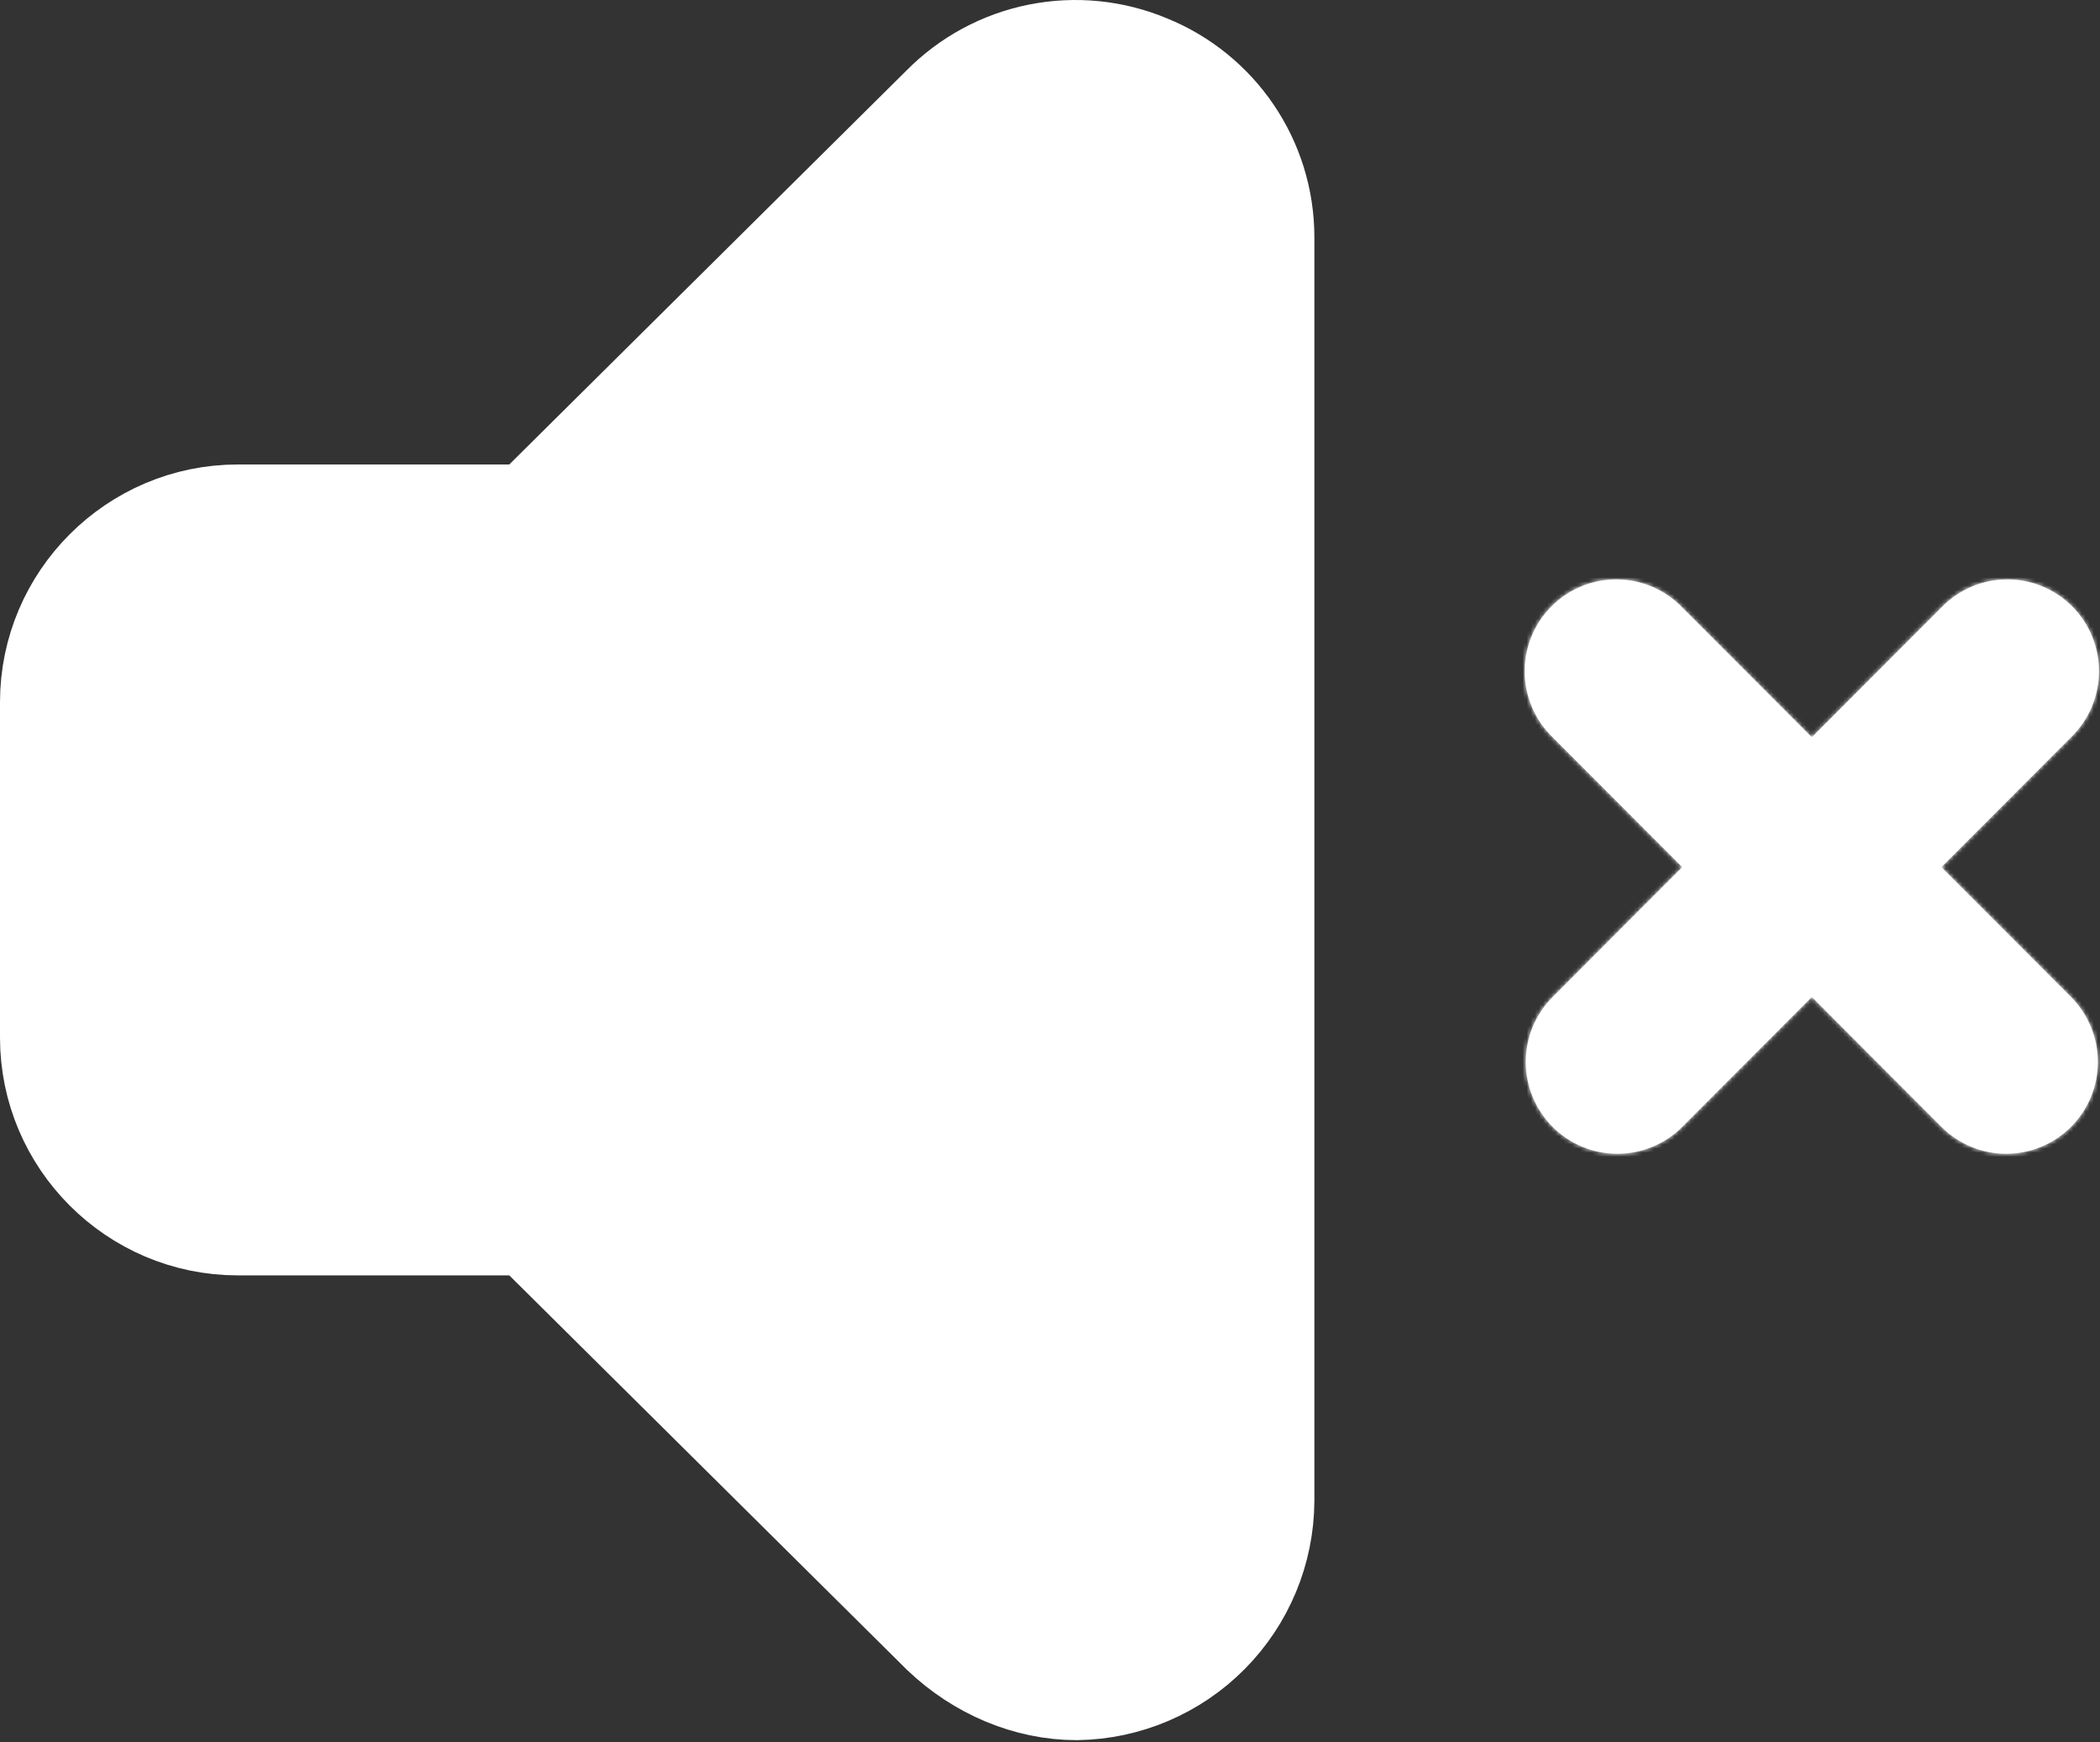 <svg width="511" height="424" viewBox="0 0 511 424" fill="none" xmlns="http://www.w3.org/2000/svg">
<rect x="0" y="0" width="511" height="424" fill="#333333" stroke="none"/>
<path d="M262 406.476C251.383 406.476 240.767 401.984 232.6 394.226L130.925 293.368H57.833C35.375 293.368 17 274.993 17 252.534V170.868C17 148.409 35.375 130.034 57.833 130.034H130.925L232.6 29.176C238.331 23.359 245.673 19.394 253.68 17.793C261.687 16.192 269.99 17.027 277.517 20.193C292.625 26.318 302.833 41.018 302.833 57.759V365.234C302.771 376.083 298.461 386.475 290.828 394.184C283.196 401.893 272.847 406.305 262 406.476Z" fill="white" stroke="white" stroke-width="34" stroke-linecap="round"/>
<mask id="path-2-inside-1_231_40" fill="white">
<path d="M440.877 179.42L409.342 147.822C407.285 145.688 404.824 143.985 402.104 142.814C399.383 141.643 396.456 141.027 393.495 141.001C390.534 140.975 387.597 141.54 384.857 142.664C382.116 143.788 379.626 145.447 377.532 147.545C375.438 149.643 373.782 152.138 372.661 154.884C371.539 157.631 370.975 160.573 371.001 163.54C371.027 166.508 371.642 169.44 372.811 172.166C373.979 174.892 375.678 177.358 377.808 179.42L409.342 211.017L377.808 242.615C373.624 246.805 371.272 252.489 371.27 258.417C371.267 264.345 373.615 270.031 377.797 274.224C381.979 278.417 387.652 280.774 393.568 280.776C399.483 280.778 405.158 278.425 409.342 274.235L440.877 242.615L472.411 274.235C476.595 278.425 482.27 280.778 488.186 280.776C494.102 280.774 499.774 278.417 503.956 274.224C508.138 270.031 510.486 264.345 510.484 258.417C510.482 252.489 508.13 246.805 503.945 242.615L472.411 211.017L503.945 179.42C506.075 177.358 507.774 174.892 508.943 172.166C510.111 169.44 510.727 166.508 510.752 163.54C510.778 160.573 510.214 157.631 509.093 154.884C507.971 152.138 506.315 149.643 504.221 147.545C502.127 145.447 499.637 143.788 496.897 142.664C494.156 141.54 491.219 140.975 488.258 141.001C485.297 141.027 482.371 141.643 479.65 142.814C476.929 143.985 474.468 145.688 472.411 147.822L440.877 179.42Z"/>
</mask>
<path d="M440.877 179.42L409.342 147.822C407.285 145.688 404.824 143.985 402.104 142.814C399.383 141.643 396.456 141.027 393.495 141.001C390.534 140.975 387.597 141.54 384.857 142.664C382.116 143.788 379.626 145.447 377.532 147.545C375.438 149.643 373.782 152.138 372.661 154.884C371.539 157.631 370.975 160.573 371.001 163.54C371.027 166.508 371.642 169.44 372.811 172.166C373.979 174.892 375.678 177.358 377.808 179.42L409.342 211.017L377.808 242.615C373.624 246.805 371.272 252.489 371.27 258.417C371.267 264.345 373.615 270.031 377.797 274.224C381.979 278.417 387.652 280.774 393.568 280.776C399.483 280.778 405.158 278.425 409.342 274.235L440.877 242.615L472.411 274.235C476.595 278.425 482.27 280.778 488.186 280.776C494.102 280.774 499.774 278.417 503.956 274.224C508.138 270.031 510.486 264.345 510.484 258.417C510.482 252.489 508.13 246.805 503.945 242.615L472.411 211.017L503.945 179.42C506.075 177.358 507.774 174.892 508.943 172.166C510.111 169.44 510.727 166.508 510.752 163.54C510.778 160.573 510.214 157.631 509.093 154.884C507.971 152.138 506.315 149.643 504.221 147.545C502.127 145.447 499.637 143.788 496.897 142.664C494.156 141.54 491.219 140.975 488.258 141.001C485.297 141.027 482.371 141.643 479.65 142.814C476.929 143.985 474.468 145.688 472.411 147.822L440.877 179.42Z" fill="white"/>
<path d="M409.342 147.822L367.583 188.073L367.933 188.436L368.289 188.793L409.342 147.822ZM440.877 179.42L399.823 220.391L440.877 261.527L481.93 220.391L440.877 179.42ZM472.411 147.822L513.464 188.793L513.82 188.436L514.17 188.073L472.411 147.822ZM479.65 142.814L456.719 89.54L456.719 89.54L479.65 142.814ZM488.258 141.001L488.763 198.999L488.258 141.001ZM496.897 142.664L518.897 88.999L518.897 88.999L496.897 142.664ZM509.093 154.884L455.396 176.809L455.396 176.809L509.093 154.884ZM503.945 179.42L463.61 137.741L463.247 138.092L462.891 138.449L503.945 179.42ZM472.411 211.017L431.357 170.046L390.469 211.017L431.357 251.988L472.411 211.017ZM503.945 242.615L462.891 283.586L462.899 283.593L462.906 283.6L503.945 242.615ZM472.411 274.235L431.343 315.191L431.357 315.206L431.372 315.22L472.411 274.235ZM440.877 242.615L481.944 201.658L440.877 160.479L399.809 201.659L440.877 242.615ZM409.342 274.235L450.381 315.22L450.396 315.206L450.41 315.191L409.342 274.235ZM377.797 274.224L336.729 315.18L336.729 315.18L377.797 274.224ZM377.808 242.615L418.847 283.6L418.855 283.593L418.862 283.586L377.808 242.615ZM409.342 211.017L450.396 251.988L491.284 211.017L450.396 170.046L409.342 211.017ZM377.808 179.42L418.862 138.449L418.506 138.092L418.144 137.741L377.808 179.42ZM372.811 172.166L426.118 149.313L426.118 149.313L372.811 172.166ZM372.661 154.884L426.357 176.809L426.357 176.809L372.661 154.884ZM377.532 147.545L336.479 106.574L336.478 106.574L377.532 147.545ZM384.857 142.664L362.856 88.999L362.856 88.999L384.857 142.664ZM393.495 141.001L392.99 198.999L393.495 141.001ZM402.104 142.814L425.035 89.54L425.035 89.54L402.104 142.814ZM409.342 147.822L368.289 188.793L399.823 220.391L440.877 179.42L481.93 138.449L450.396 106.851L409.342 147.822ZM440.877 179.42L481.93 220.391L513.464 188.793L472.411 147.822L431.357 106.851L399.823 138.449L440.877 179.42ZM472.411 147.822L514.17 188.073C510.882 191.484 506.944 194.211 502.581 196.089L479.65 142.814L456.719 89.54C446.914 93.76 438.053 99.891 430.652 107.571L472.411 147.822ZM479.65 142.814L502.581 196.089C498.217 197.967 493.519 198.957 488.763 198.999L488.258 141.001L487.753 83.003C477.074 83.096 466.524 85.319 456.719 89.54L479.65 142.814ZM488.258 141.001L488.763 198.999C484.007 199.04 479.292 198.132 474.896 196.329L496.897 142.664L518.897 88.999C509.019 84.949 498.432 82.91 487.753 83.003L488.258 141.001ZM496.897 142.664L474.896 196.329C470.5 194.527 466.515 191.869 463.168 188.516L504.221 147.545L545.275 106.574C537.74 99.024 528.774 93.048 518.897 88.999L496.897 142.664ZM504.221 147.545L463.168 188.516C459.822 185.163 457.182 181.182 455.396 176.809L509.093 154.884L562.789 132.96C558.761 123.094 552.809 114.123 545.275 106.574L504.221 147.545ZM509.093 154.884L455.396 176.809C453.611 172.437 452.714 167.755 452.755 163.038L510.752 163.54L568.75 164.043C568.843 153.391 566.817 142.825 562.789 132.96L509.093 154.884ZM510.752 163.54L452.755 163.038C452.796 158.319 453.774 153.654 455.635 149.313L508.943 172.166L562.251 195.019C566.449 185.226 568.658 174.696 568.75 164.043L510.752 163.54ZM508.943 172.166L455.635 149.313C457.496 144.971 460.205 141.036 463.61 137.741L503.945 179.42L544.28 221.098C551.944 213.68 558.051 204.814 562.251 195.019L508.943 172.166ZM503.945 179.42L462.891 138.449L431.357 170.046L472.411 211.017L513.464 251.988L544.998 220.391L503.945 179.42ZM472.411 211.017L431.357 251.988L462.891 283.586L503.945 242.615L544.998 201.644L513.464 170.046L472.411 211.017ZM503.945 242.615L462.906 283.6C456.223 276.908 452.487 267.855 452.484 258.437L510.484 258.417L568.484 258.397C568.476 237.124 560.036 216.702 544.984 201.629L503.945 242.615ZM510.484 258.417L452.484 258.437C452.48 249.02 456.21 239.964 462.888 233.267L503.956 274.224L545.024 315.18C560.066 300.097 568.491 279.669 568.484 258.397L510.484 258.417ZM503.956 274.224L462.888 233.267C469.571 226.566 478.661 222.779 488.165 222.776L488.186 280.776L488.206 338.776C509.542 338.768 529.978 330.267 545.024 315.18L503.956 274.224ZM488.186 280.776L488.165 222.776C497.669 222.772 506.762 226.553 513.45 233.249L472.411 274.235L431.372 315.22C446.429 330.297 466.87 338.783 488.206 338.776L488.186 280.776ZM472.411 274.235L513.479 233.278L481.944 201.658L440.877 242.615L399.809 283.571L431.343 315.191L472.411 274.235ZM440.877 242.615L399.809 201.659L368.275 233.278L409.342 274.235L450.41 315.191L481.945 283.571L440.877 242.615ZM409.342 274.235L368.304 233.249C374.991 226.553 384.084 222.772 393.588 222.776L393.568 280.776L393.547 338.776C414.883 338.783 435.325 330.297 450.381 315.22L409.342 274.235ZM393.568 280.776L393.588 222.776C403.092 222.779 412.182 226.566 418.865 233.267L377.797 274.224L336.729 315.18C351.775 330.267 372.211 338.768 393.547 338.776L393.568 280.776ZM377.797 274.224L418.865 233.267C425.544 239.964 429.273 249.02 429.27 258.437L371.27 258.417L313.27 258.397C313.262 279.669 321.687 300.097 336.729 315.18L377.797 274.224ZM371.27 258.417L429.27 258.437C429.266 267.855 425.531 276.908 418.847 283.6L377.808 242.615L336.769 201.629C321.717 216.702 313.277 237.124 313.27 258.397L371.27 258.417ZM377.808 242.615L418.862 283.586L450.396 251.988L409.342 211.017L368.289 170.046L336.755 201.644L377.808 242.615ZM409.342 211.017L450.396 170.046L418.862 138.449L377.808 179.42L336.755 220.391L368.289 251.988L409.342 211.017ZM377.808 179.42L418.144 137.741C421.548 141.036 424.257 144.971 426.118 149.313L372.811 172.166L319.503 195.019C323.702 204.814 329.809 213.68 337.473 221.098L377.808 179.42ZM372.811 172.166L426.118 149.313C427.98 153.655 428.958 158.32 428.999 163.037L371.001 163.54L313.003 164.043C313.095 174.695 315.304 185.225 319.503 195.019L372.811 172.166ZM371.001 163.54L428.999 163.037C429.04 167.755 428.143 172.436 426.357 176.809L372.661 154.884L318.964 132.96C314.936 142.825 312.911 153.392 313.003 164.043L371.001 163.54ZM372.661 154.884L426.357 176.809C424.571 181.182 421.931 185.163 418.585 188.516L377.532 147.545L336.478 106.574C328.944 114.123 322.993 123.094 318.964 132.96L372.661 154.884ZM377.532 147.545L418.585 188.516C415.239 191.869 411.253 194.527 406.857 196.329L384.857 142.664L362.856 88.999C352.979 93.048 344.013 99.025 336.479 106.574L377.532 147.545ZM384.857 142.664L406.857 196.329C402.461 198.132 397.747 199.04 392.99 198.999L393.495 141.001L394 83.003C383.321 82.91 372.734 84.949 362.856 88.999L384.857 142.664ZM393.495 141.001L392.99 198.999C388.234 198.957 383.536 197.967 379.172 196.089L402.104 142.814L425.035 89.54C415.229 85.319 404.679 83.096 394 83.003L393.495 141.001ZM402.104 142.814L379.172 196.089C374.809 194.211 370.871 191.484 367.583 188.073L409.342 147.822L451.102 107.571C443.7 99.891 434.839 93.76 425.035 89.54L402.104 142.814Z" fill="white" mask="url(#path-2-inside-1_231_40)"/>
</svg>
